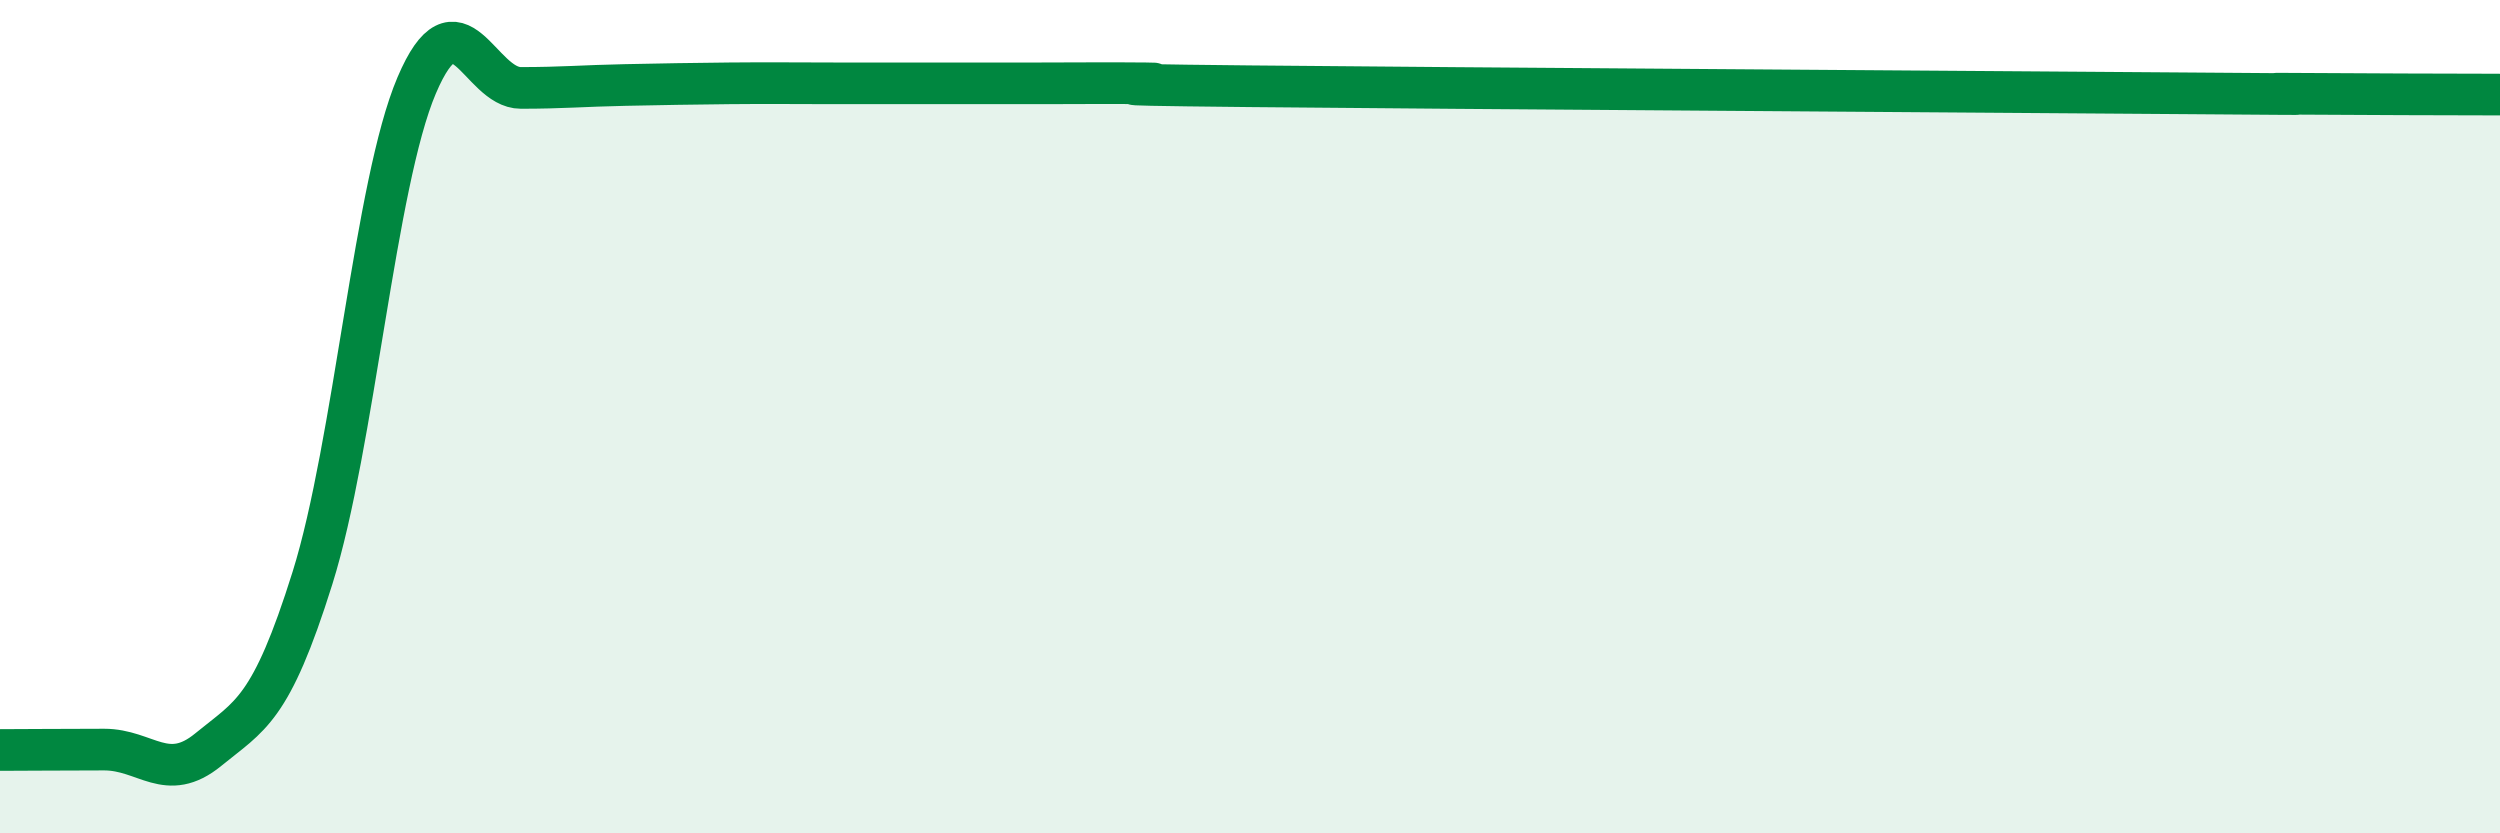 
    <svg width="60" height="20" viewBox="0 0 60 20" xmlns="http://www.w3.org/2000/svg">
      <path
        d="M 0,18 C 0.5,18 1.5,17.99 2.5,17.99 C 3.5,17.99 4,18.81 5,17.99 C 6,17.17 6.5,17.06 7.5,13.87 C 8.5,10.68 9,4.4 10,2.05 C 11,-0.3 11.5,2.11 12.5,2.11 C 13.5,2.11 14,2.06 15,2.04 C 16,2.02 16.5,2.01 17.5,2 C 18.5,1.99 19,2 20,2 C 21,2 21.5,2 22.5,2 C 23.5,2 24,2 25,2 C 26,2 26.5,1.99 27.5,2 C 28.5,2.01 25,2.02 30,2.07 C 35,2.12 47.5,2.2 52.5,2.24 C 57.5,2.28 53.5,2.24 55,2.25 C 56.5,2.26 59,2.27 60,2.27L60 20L0 20Z"
        fill="#008740"
        opacity="0.1"
        stroke-linecap="round"
        stroke-linejoin="round"
      />
      <path
        d="M 0,18 C 0.5,18 1.5,17.99 2.5,17.99 C 3.5,17.99 4,18.81 5,17.99 C 6,17.17 6.5,17.06 7.5,13.87 C 8.5,10.68 9,4.4 10,2.05 C 11,-0.3 11.5,2.11 12.5,2.11 C 13.5,2.11 14,2.06 15,2.04 C 16,2.02 16.5,2.01 17.5,2 C 18.5,1.99 19,2 20,2 C 21,2 21.5,2 22.5,2 C 23.5,2 24,2 25,2 C 26,2 26.5,1.99 27.5,2 C 28.5,2.01 25,2.02 30,2.07 C 35,2.12 47.5,2.2 52.5,2.24 C 57.5,2.28 53.5,2.24 55,2.25 C 56.5,2.26 59,2.27 60,2.27"
        stroke="#008740"
        stroke-width="1"
        fill="none"
        stroke-linecap="round"
        stroke-linejoin="round"
      />
    </svg>
  